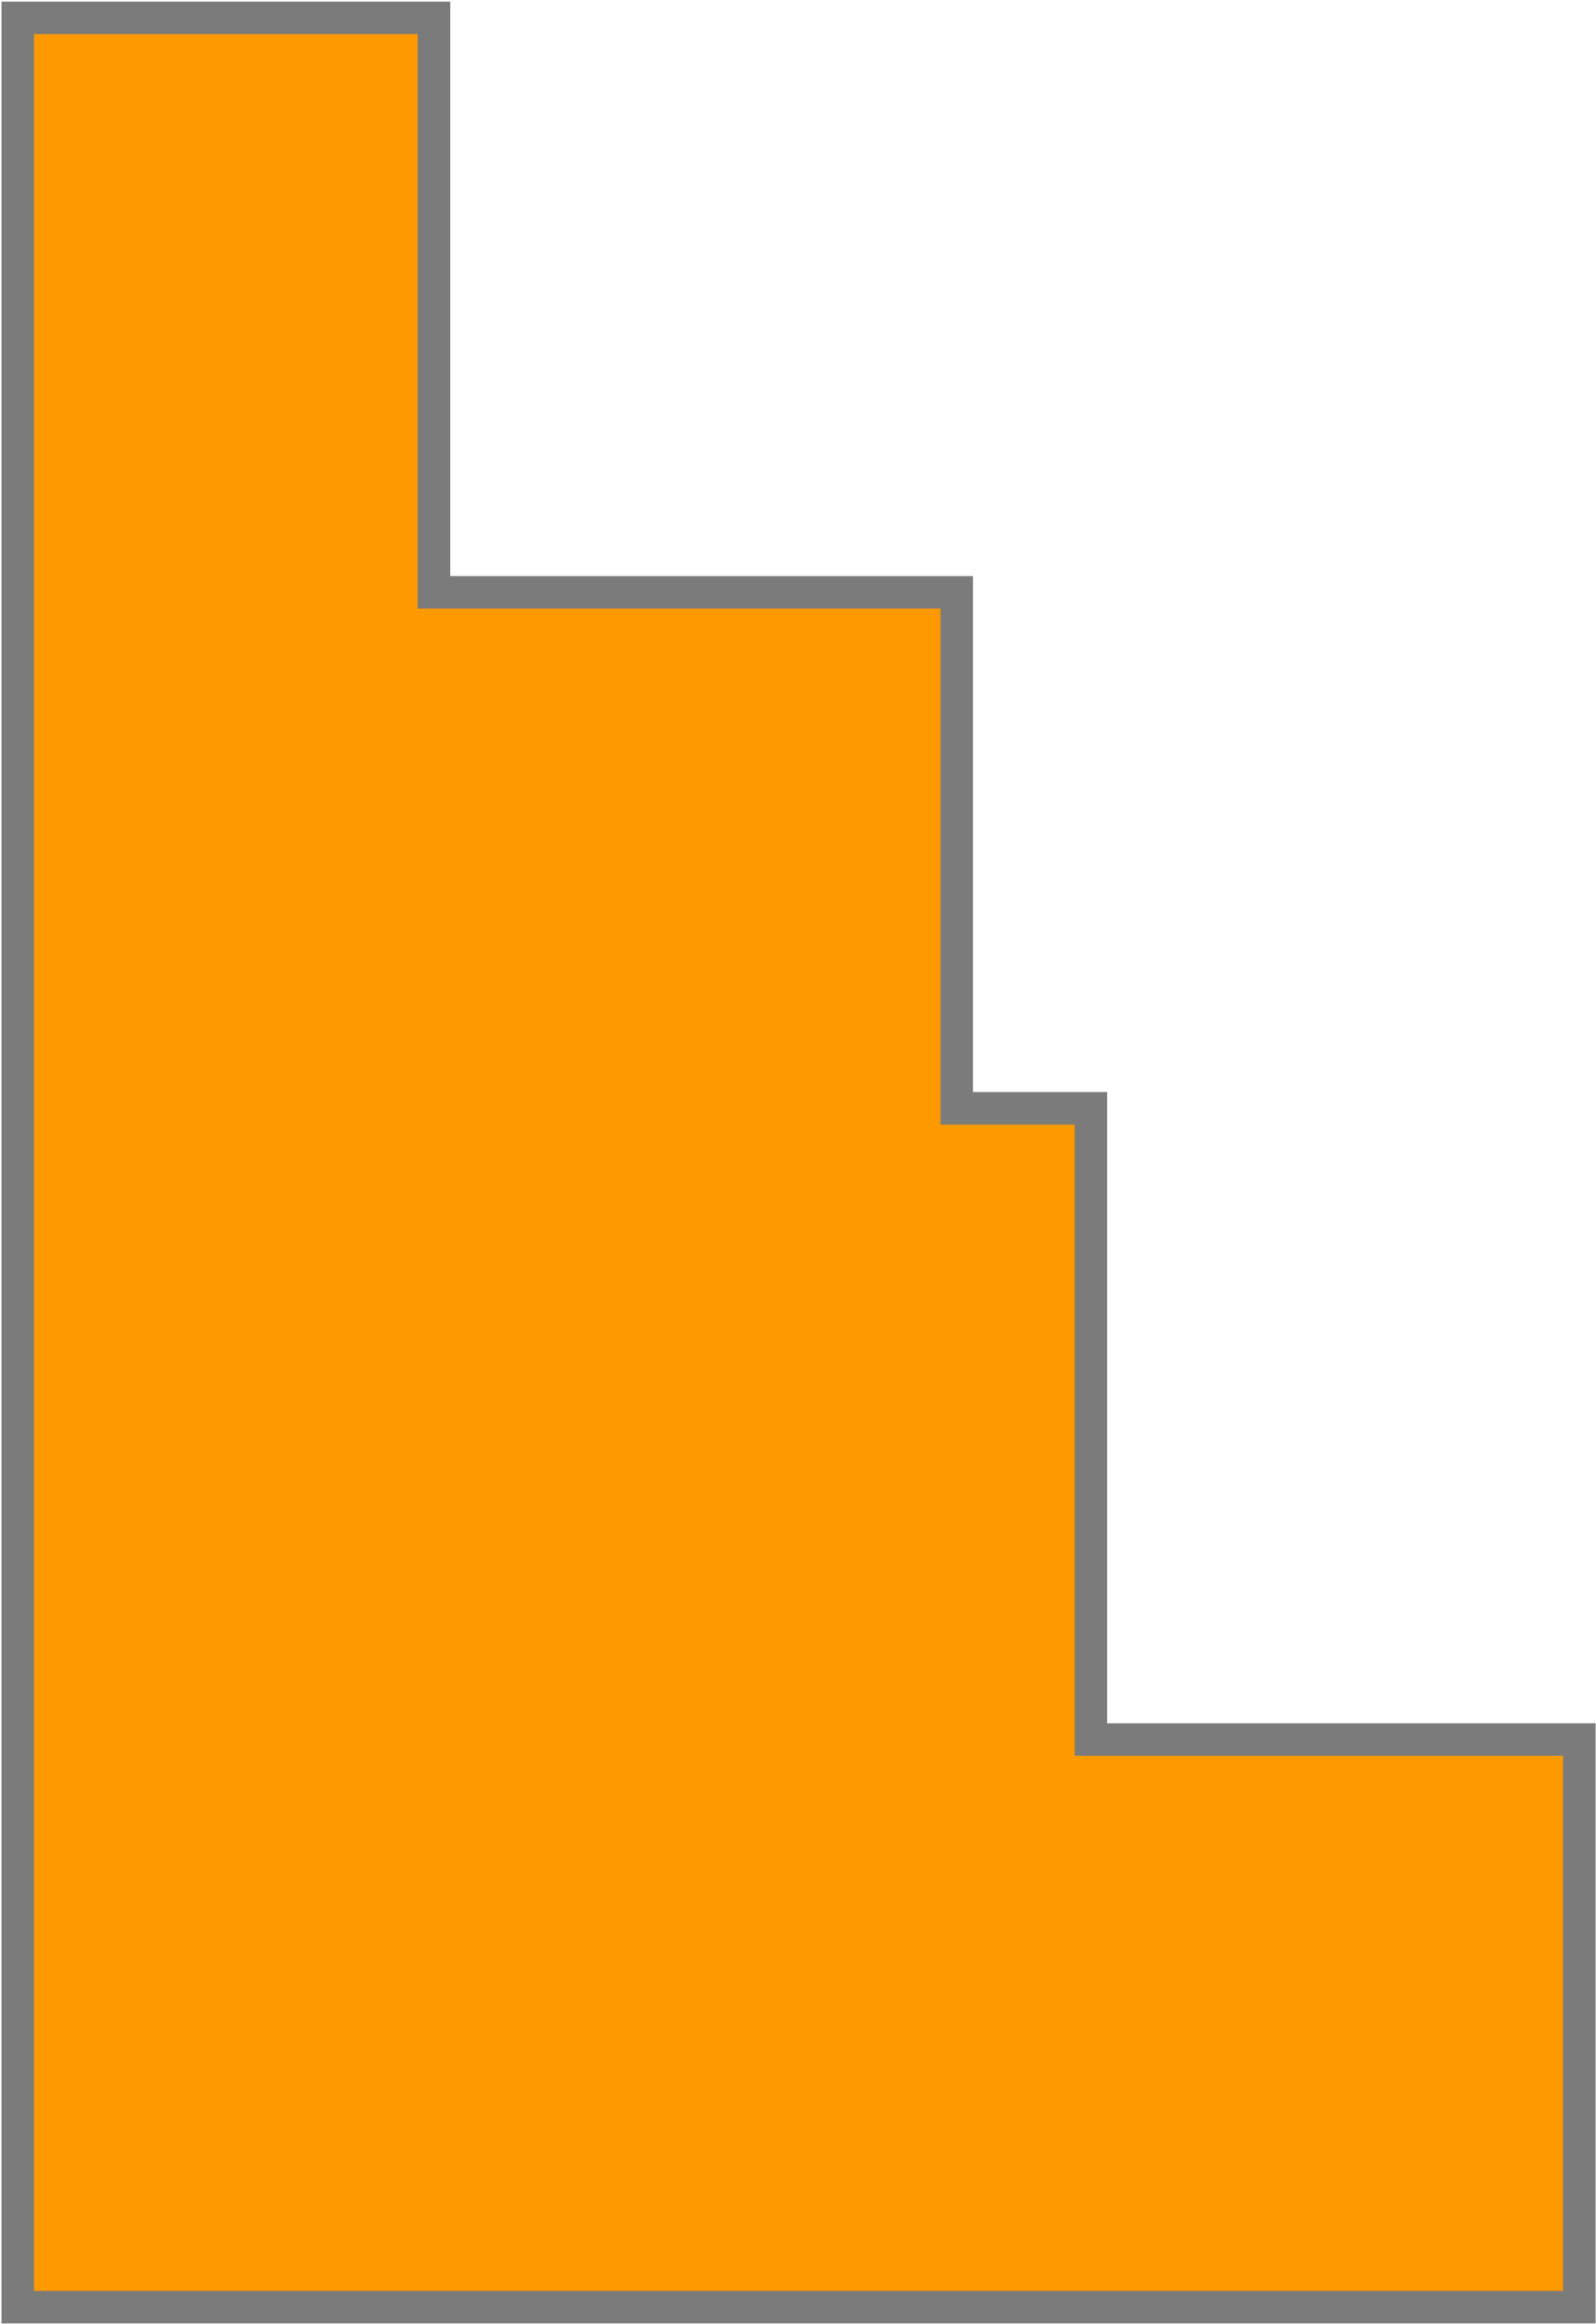 <?xml version="1.0" encoding="UTF-8"?> <svg xmlns="http://www.w3.org/2000/svg" width="928" height="1351" viewBox="0 0 928 1351" fill="none"><path fill-rule="evenodd" clip-rule="evenodd" d="M634.316 1011.38H918.317V1341.38H10.316V1039.38V1011.38V739.383V644.383V405.383V344.383V10.383H252.316V344.383H556.316V644.383H634.316V1011.38Z" fill="#FF9900" stroke="#7B7B7B" stroke-width="18.898" stroke-miterlimit="22.926"></path></svg> 